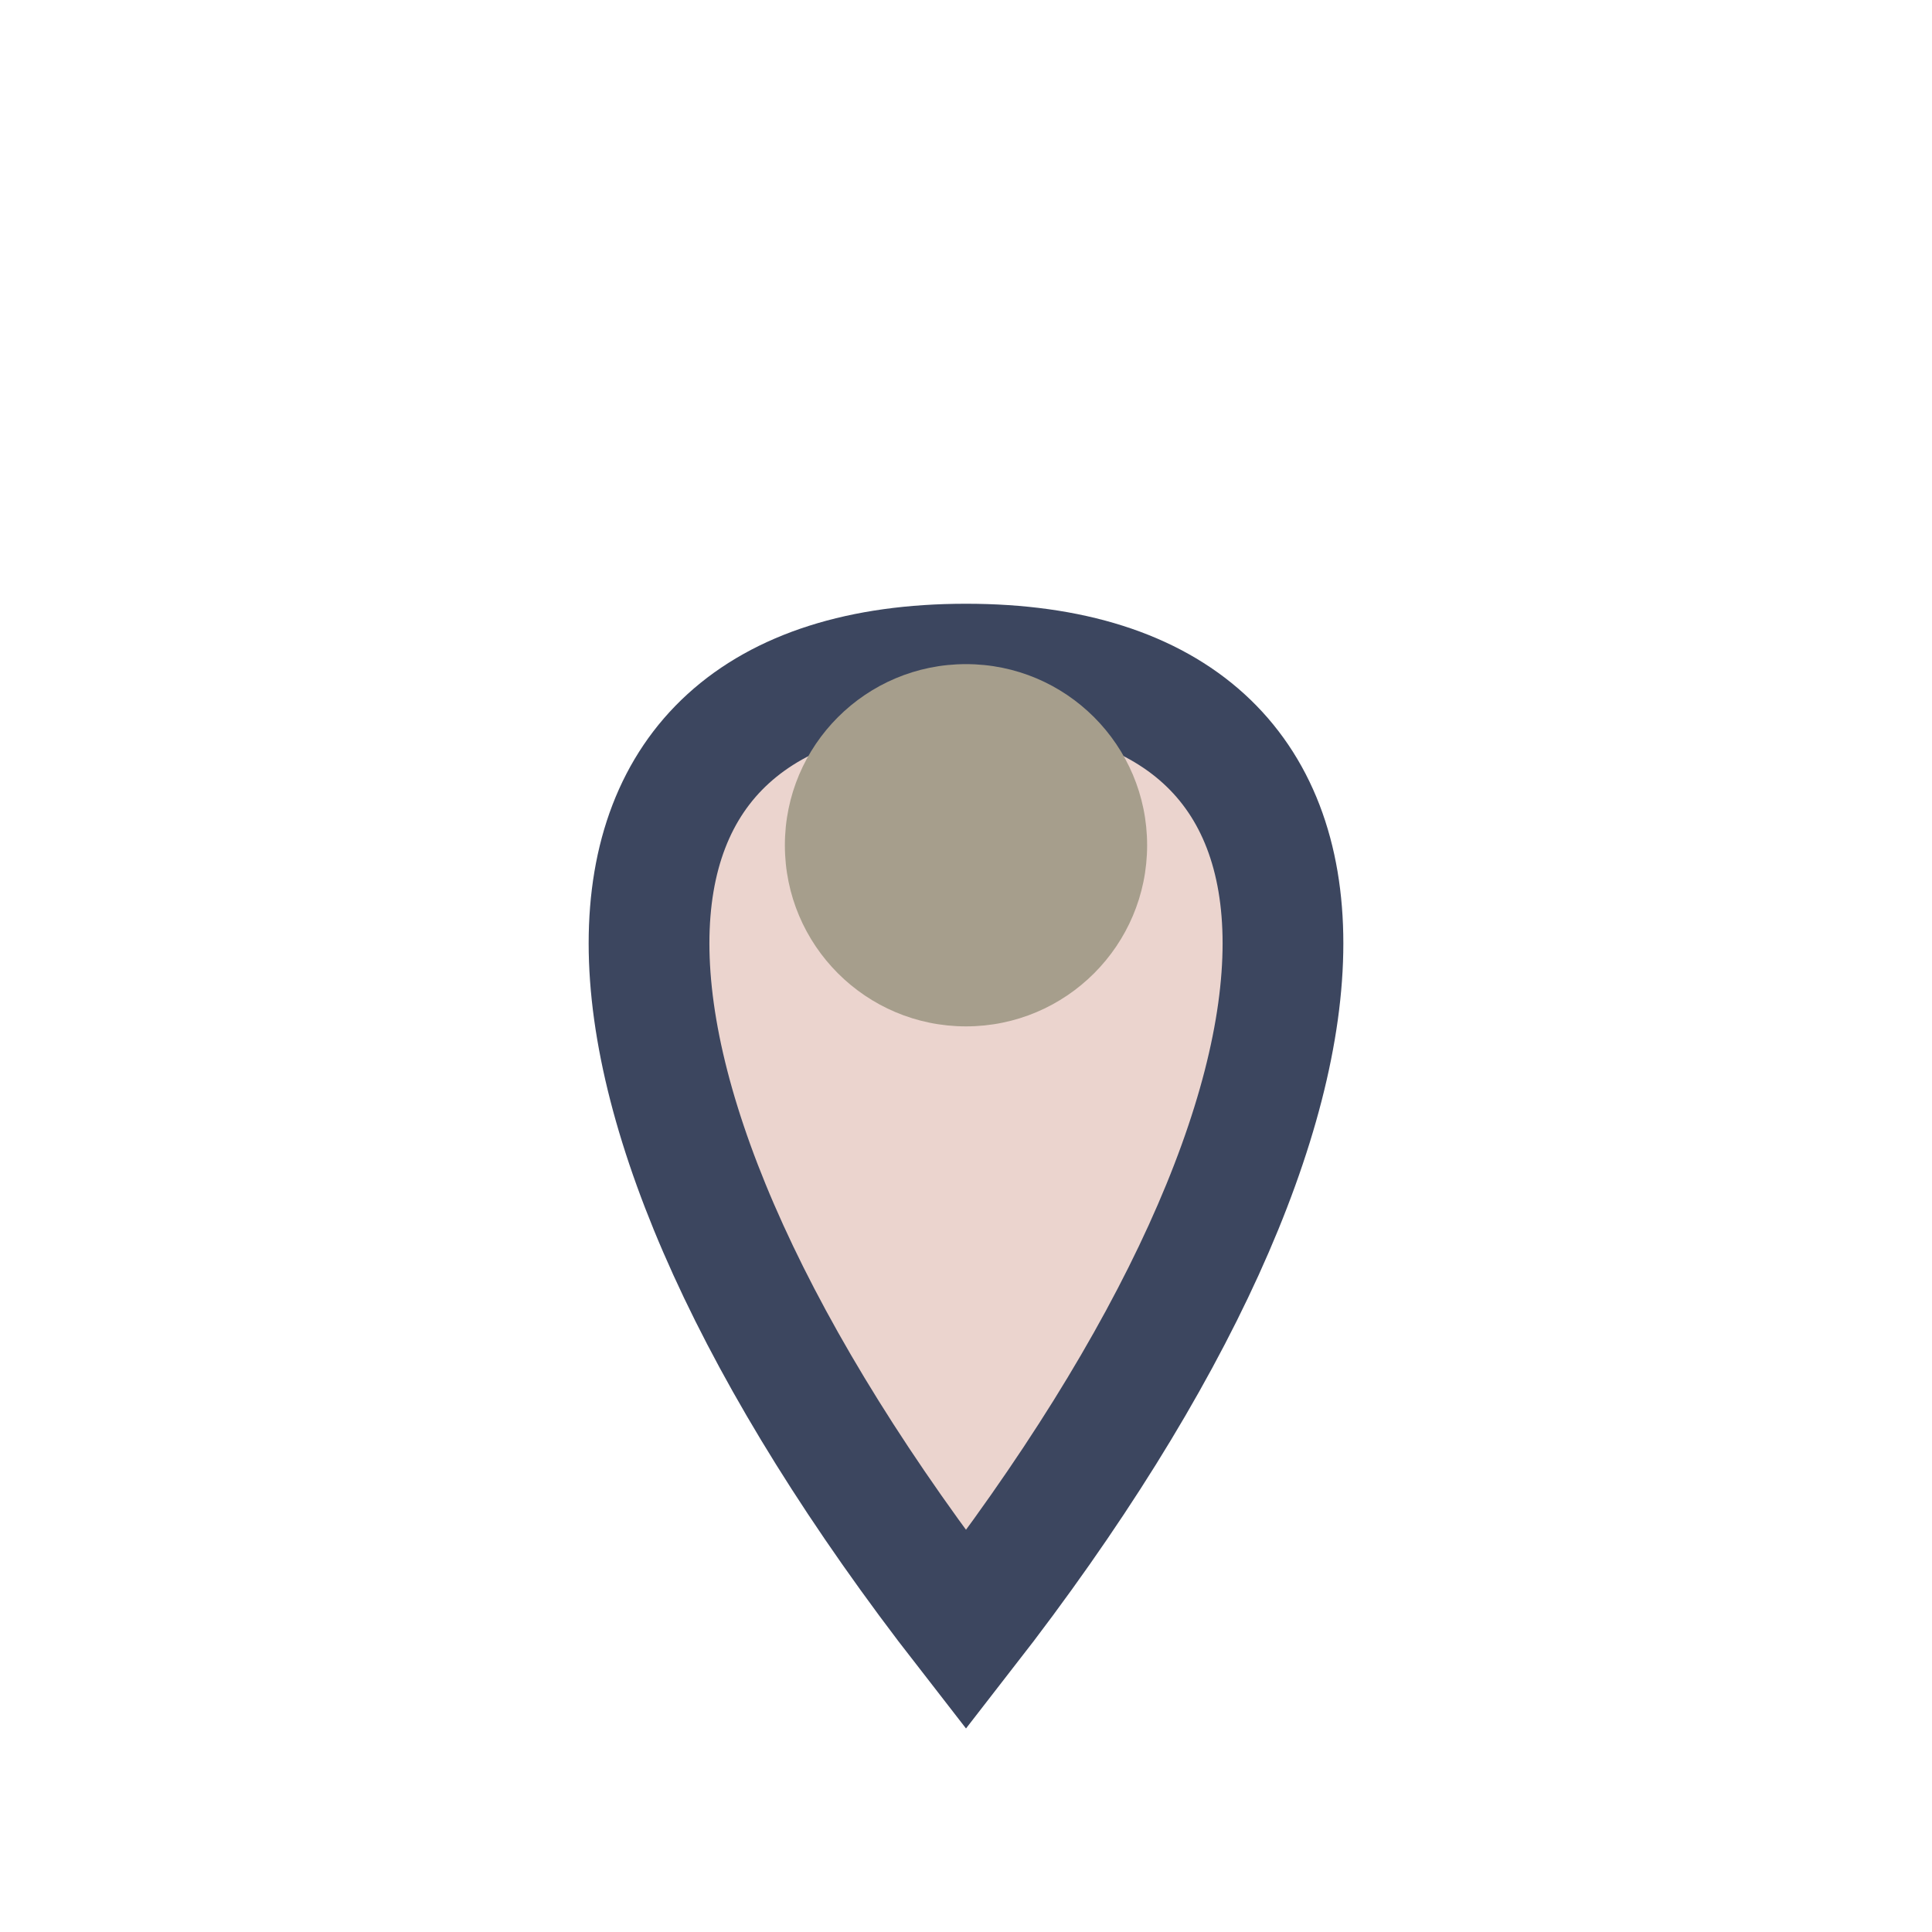 <?xml version="1.0" encoding="UTF-8"?>
<svg xmlns="http://www.w3.org/2000/svg" width="32" height="32" viewBox="0 0 32 32"><path d="M16 27c7-9 7-16 0-16s-7 7 0 16z" fill="#EBD4CE" stroke="#3C465F" stroke-width="2"/><circle cx="16" cy="14" r="3" fill="#A69E8C"/></svg>